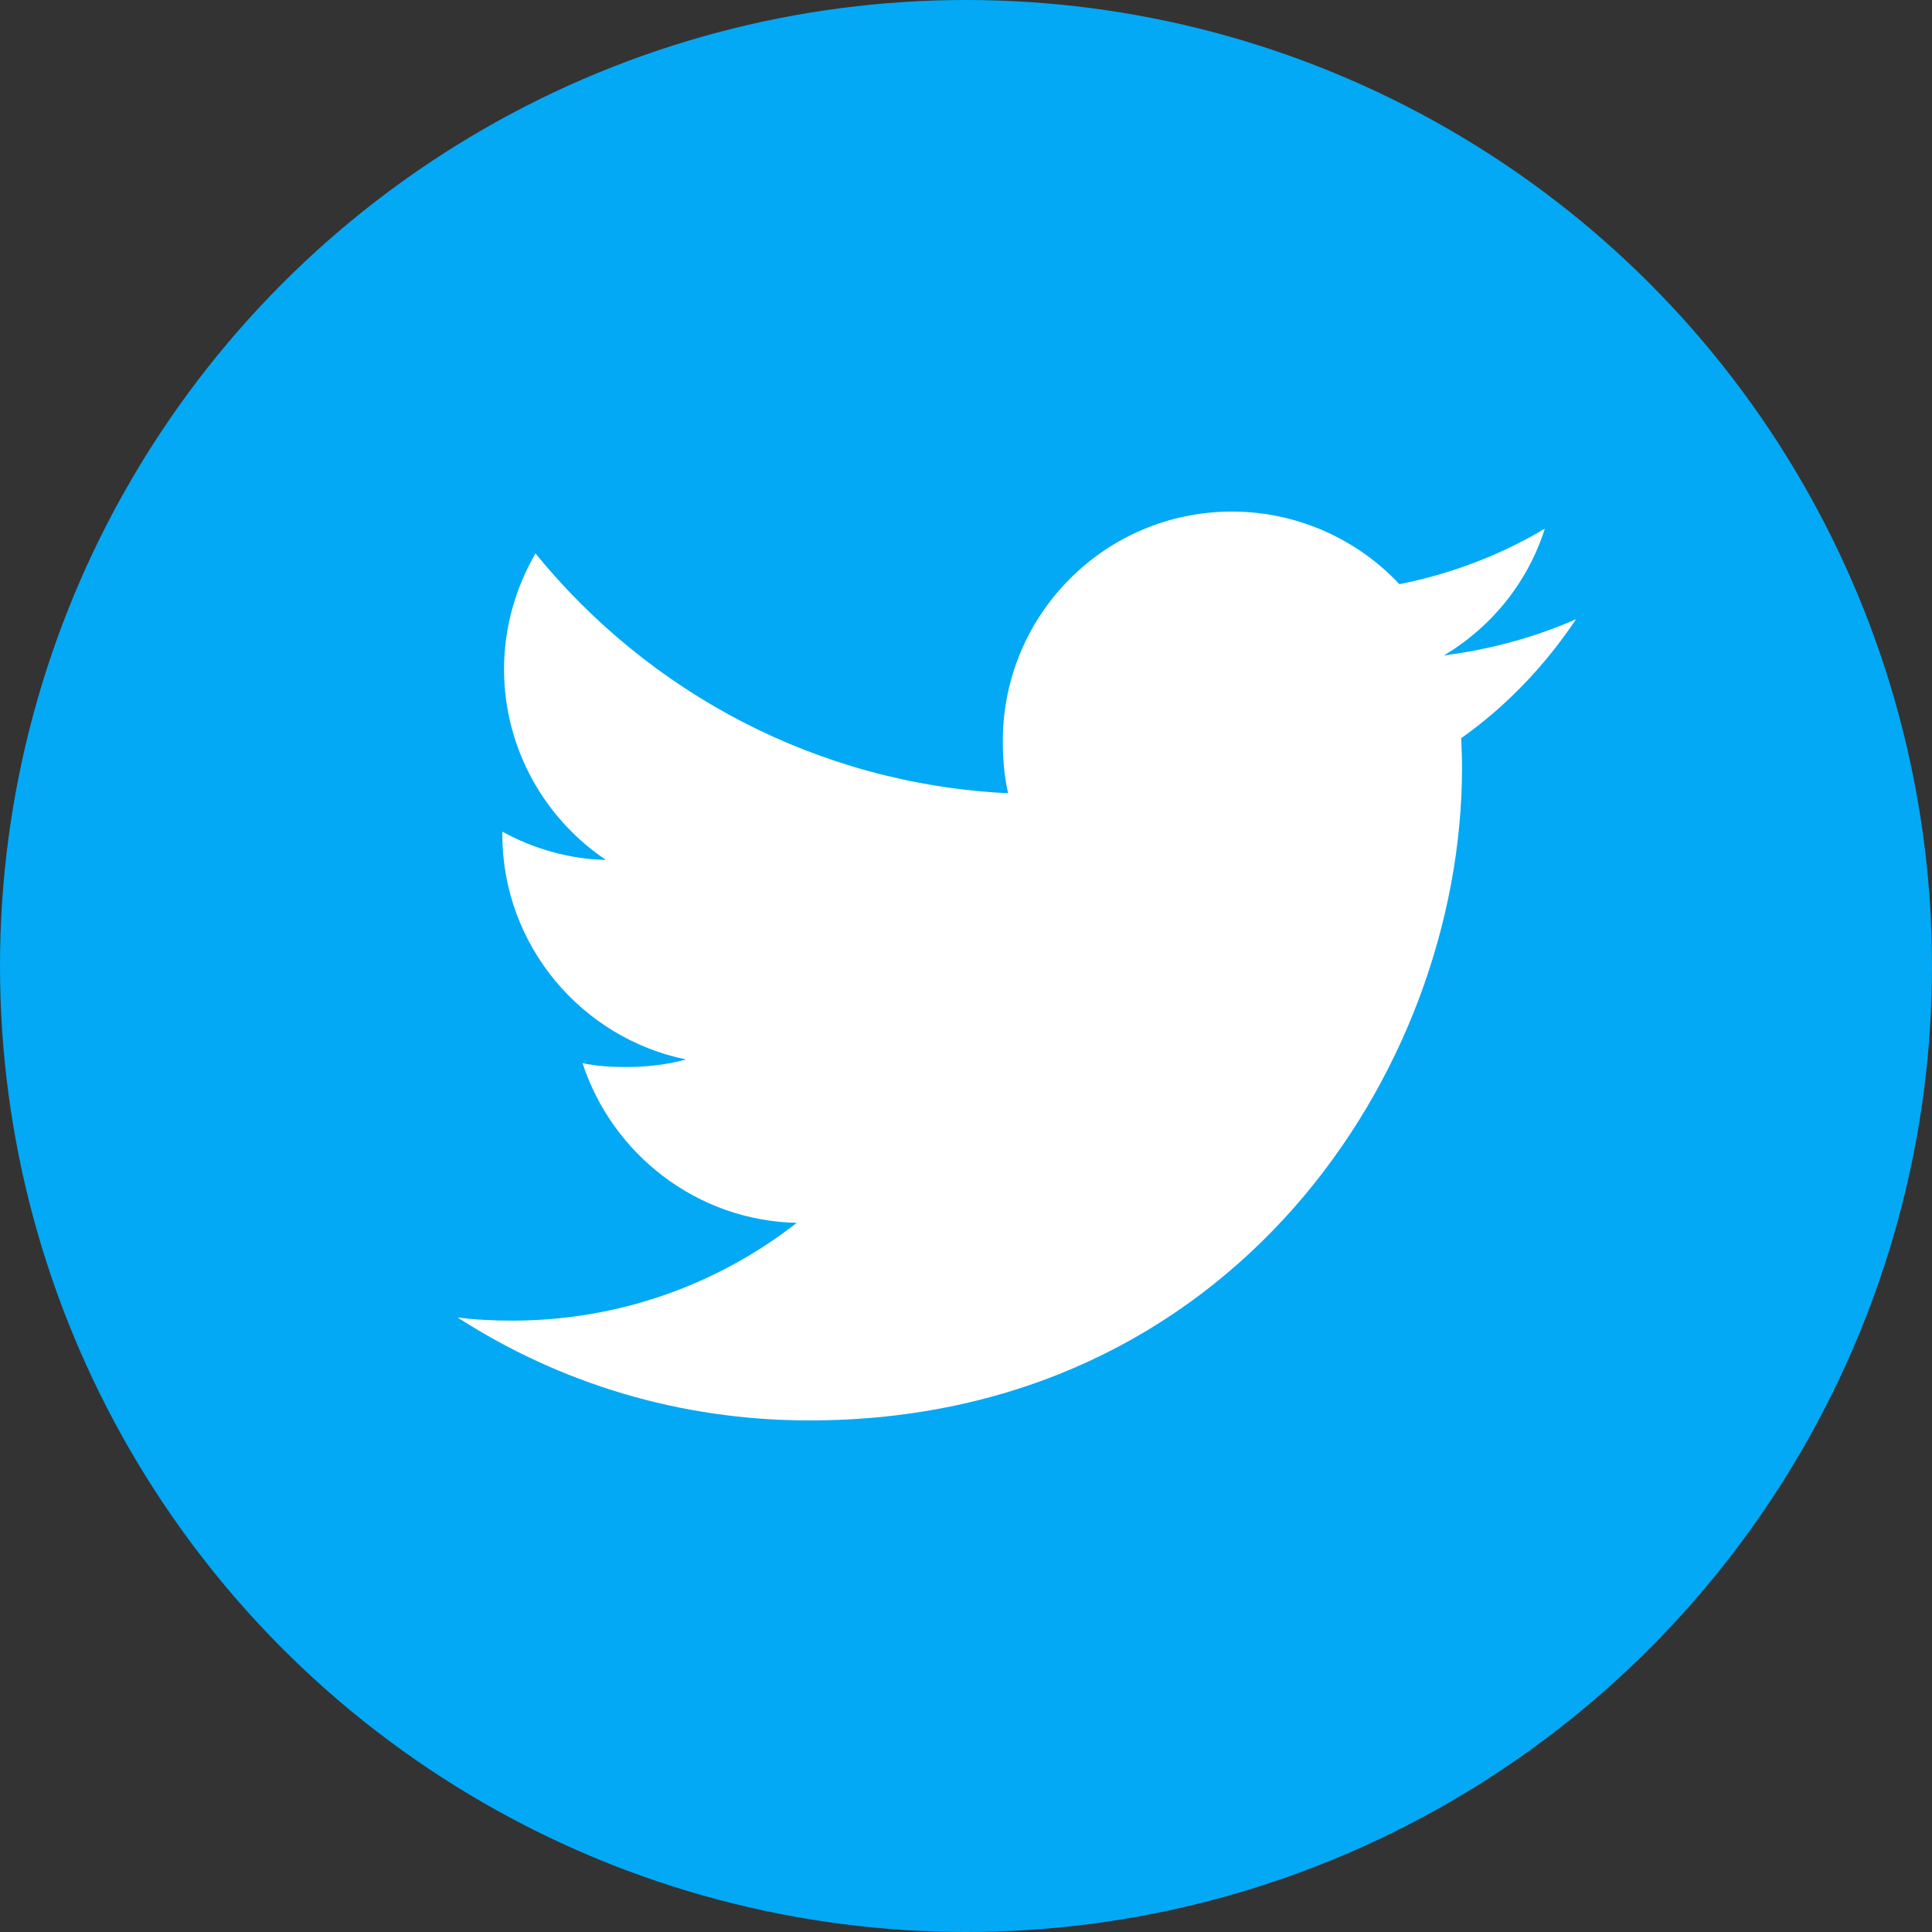 <svg width="38" height="38" viewBox="0 0 38 38" fill="none" xmlns="http://www.w3.org/2000/svg">
<rect x="0" y="0" width="38" height="38" fill="#333333" stroke="none"/>
<circle cx="19" cy="19" r="19" fill="#03A9F4"/>
<path d="M31 12.179C30.182 12.537 29.31 12.775 28.401 12.891C29.336 12.333 30.05 11.455 30.385 10.398C29.514 10.918 28.551 11.285 27.525 11.49C26.698 10.608 25.518 10.062 24.231 10.062C21.734 10.062 19.724 12.089 19.724 14.574C19.724 14.931 19.754 15.275 19.828 15.602C16.078 15.419 12.761 13.622 10.532 10.885C10.143 11.56 9.914 12.333 9.914 13.165C9.914 14.726 10.719 16.111 11.918 16.913C11.193 16.899 10.482 16.689 9.88 16.357C9.88 16.371 9.88 16.389 9.88 16.407C9.88 18.599 11.443 20.419 13.493 20.838C13.126 20.939 12.726 20.987 12.311 20.987C12.022 20.987 11.731 20.97 11.457 20.91C12.041 22.696 13.7 24.009 15.671 24.052C14.137 25.252 12.189 25.975 10.079 25.975C9.71 25.975 9.355 25.959 9 25.913C10.998 27.202 13.366 27.938 15.919 27.938C24.218 27.938 28.756 21.062 28.756 15.103C28.756 14.904 28.749 14.711 28.739 14.52C29.635 13.885 30.387 13.092 31 12.179Z" fill="white"/>
</svg>
